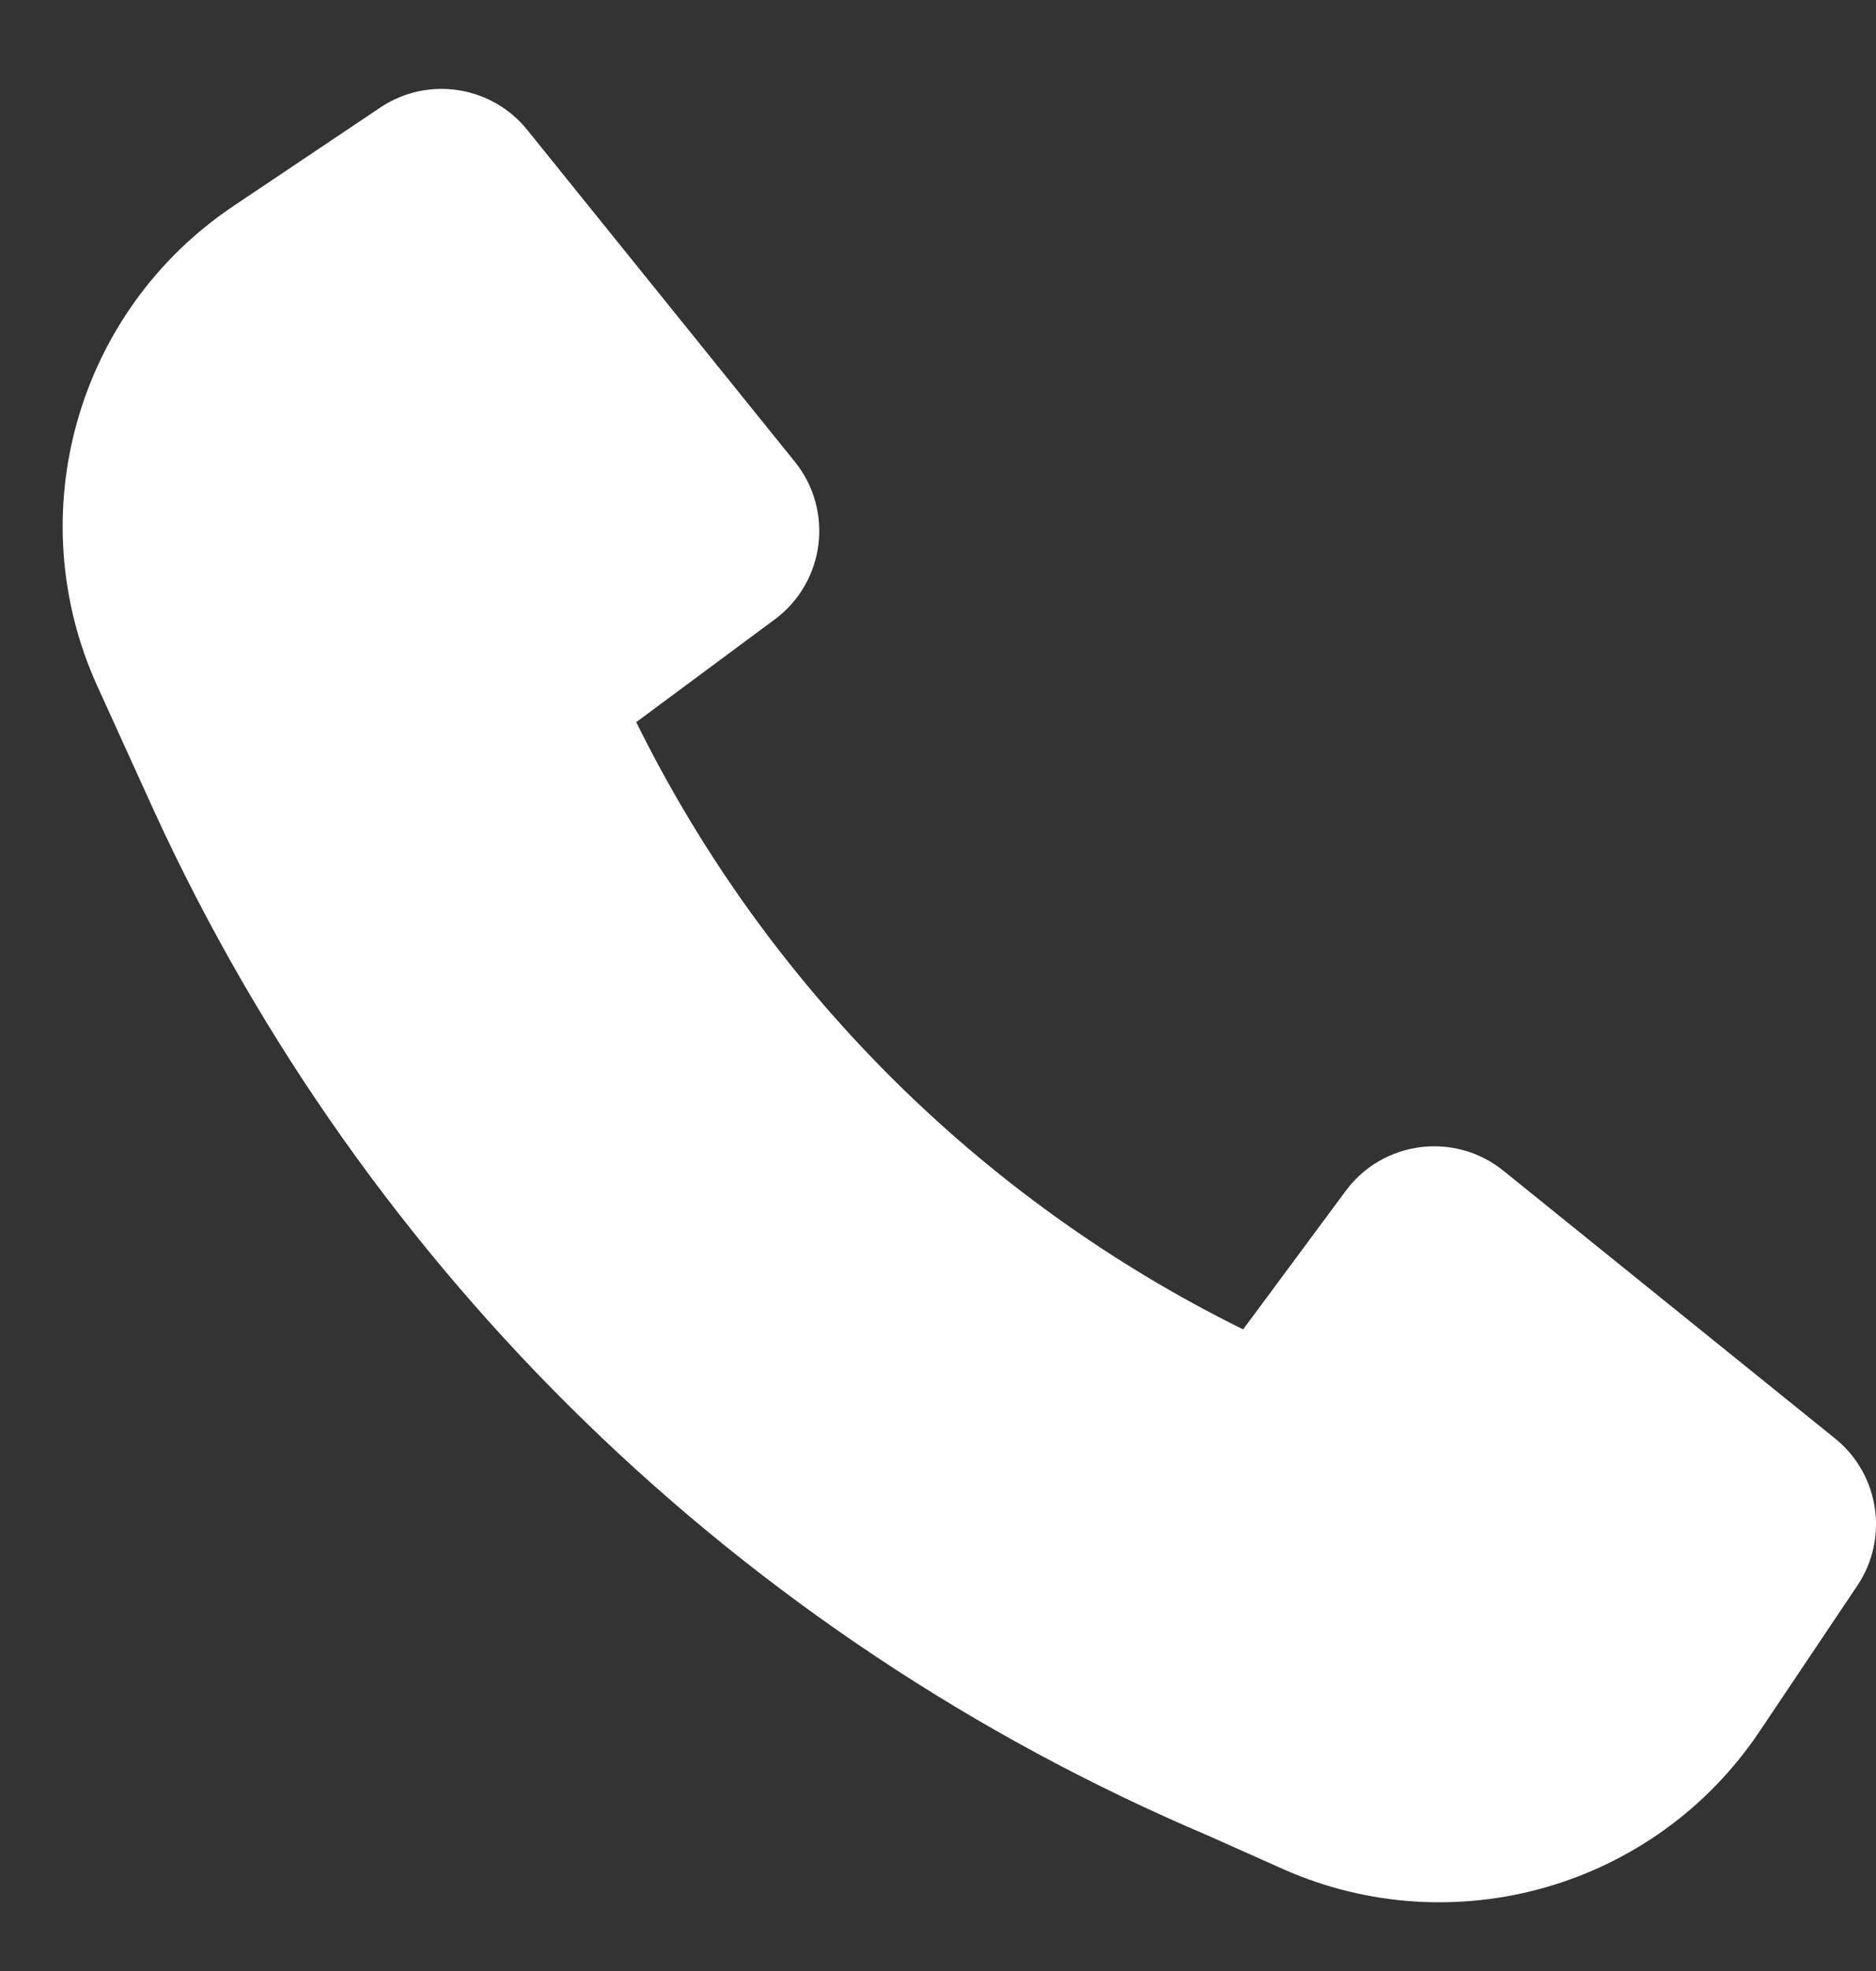 <svg width="20" height="21" viewBox="0 0 20 21" fill="none" xmlns="http://www.w3.org/2000/svg">
<rect x="0" y="0" width="20" height="21" fill="#333333" stroke="none"/>
<path d="M1.646 8.648C3.896 13.549 7.899 17.444 12.876 19.556L13.674 19.912C15.499 20.725 17.645 20.107 18.758 18.448L19.801 16.894C20.14 16.389 20.037 15.708 19.563 15.326L16.027 12.473C15.508 12.055 14.744 12.152 14.347 12.688L13.253 14.164C10.446 12.78 8.168 10.501 6.783 7.694L8.259 6.6C8.795 6.203 8.893 5.439 8.474 4.92L5.621 1.384C5.239 0.911 4.559 0.807 4.054 1.146L2.489 2.195C0.819 3.315 0.205 5.478 1.037 7.309L1.645 8.646L1.646 8.648Z" fill="white"/>
</svg>
